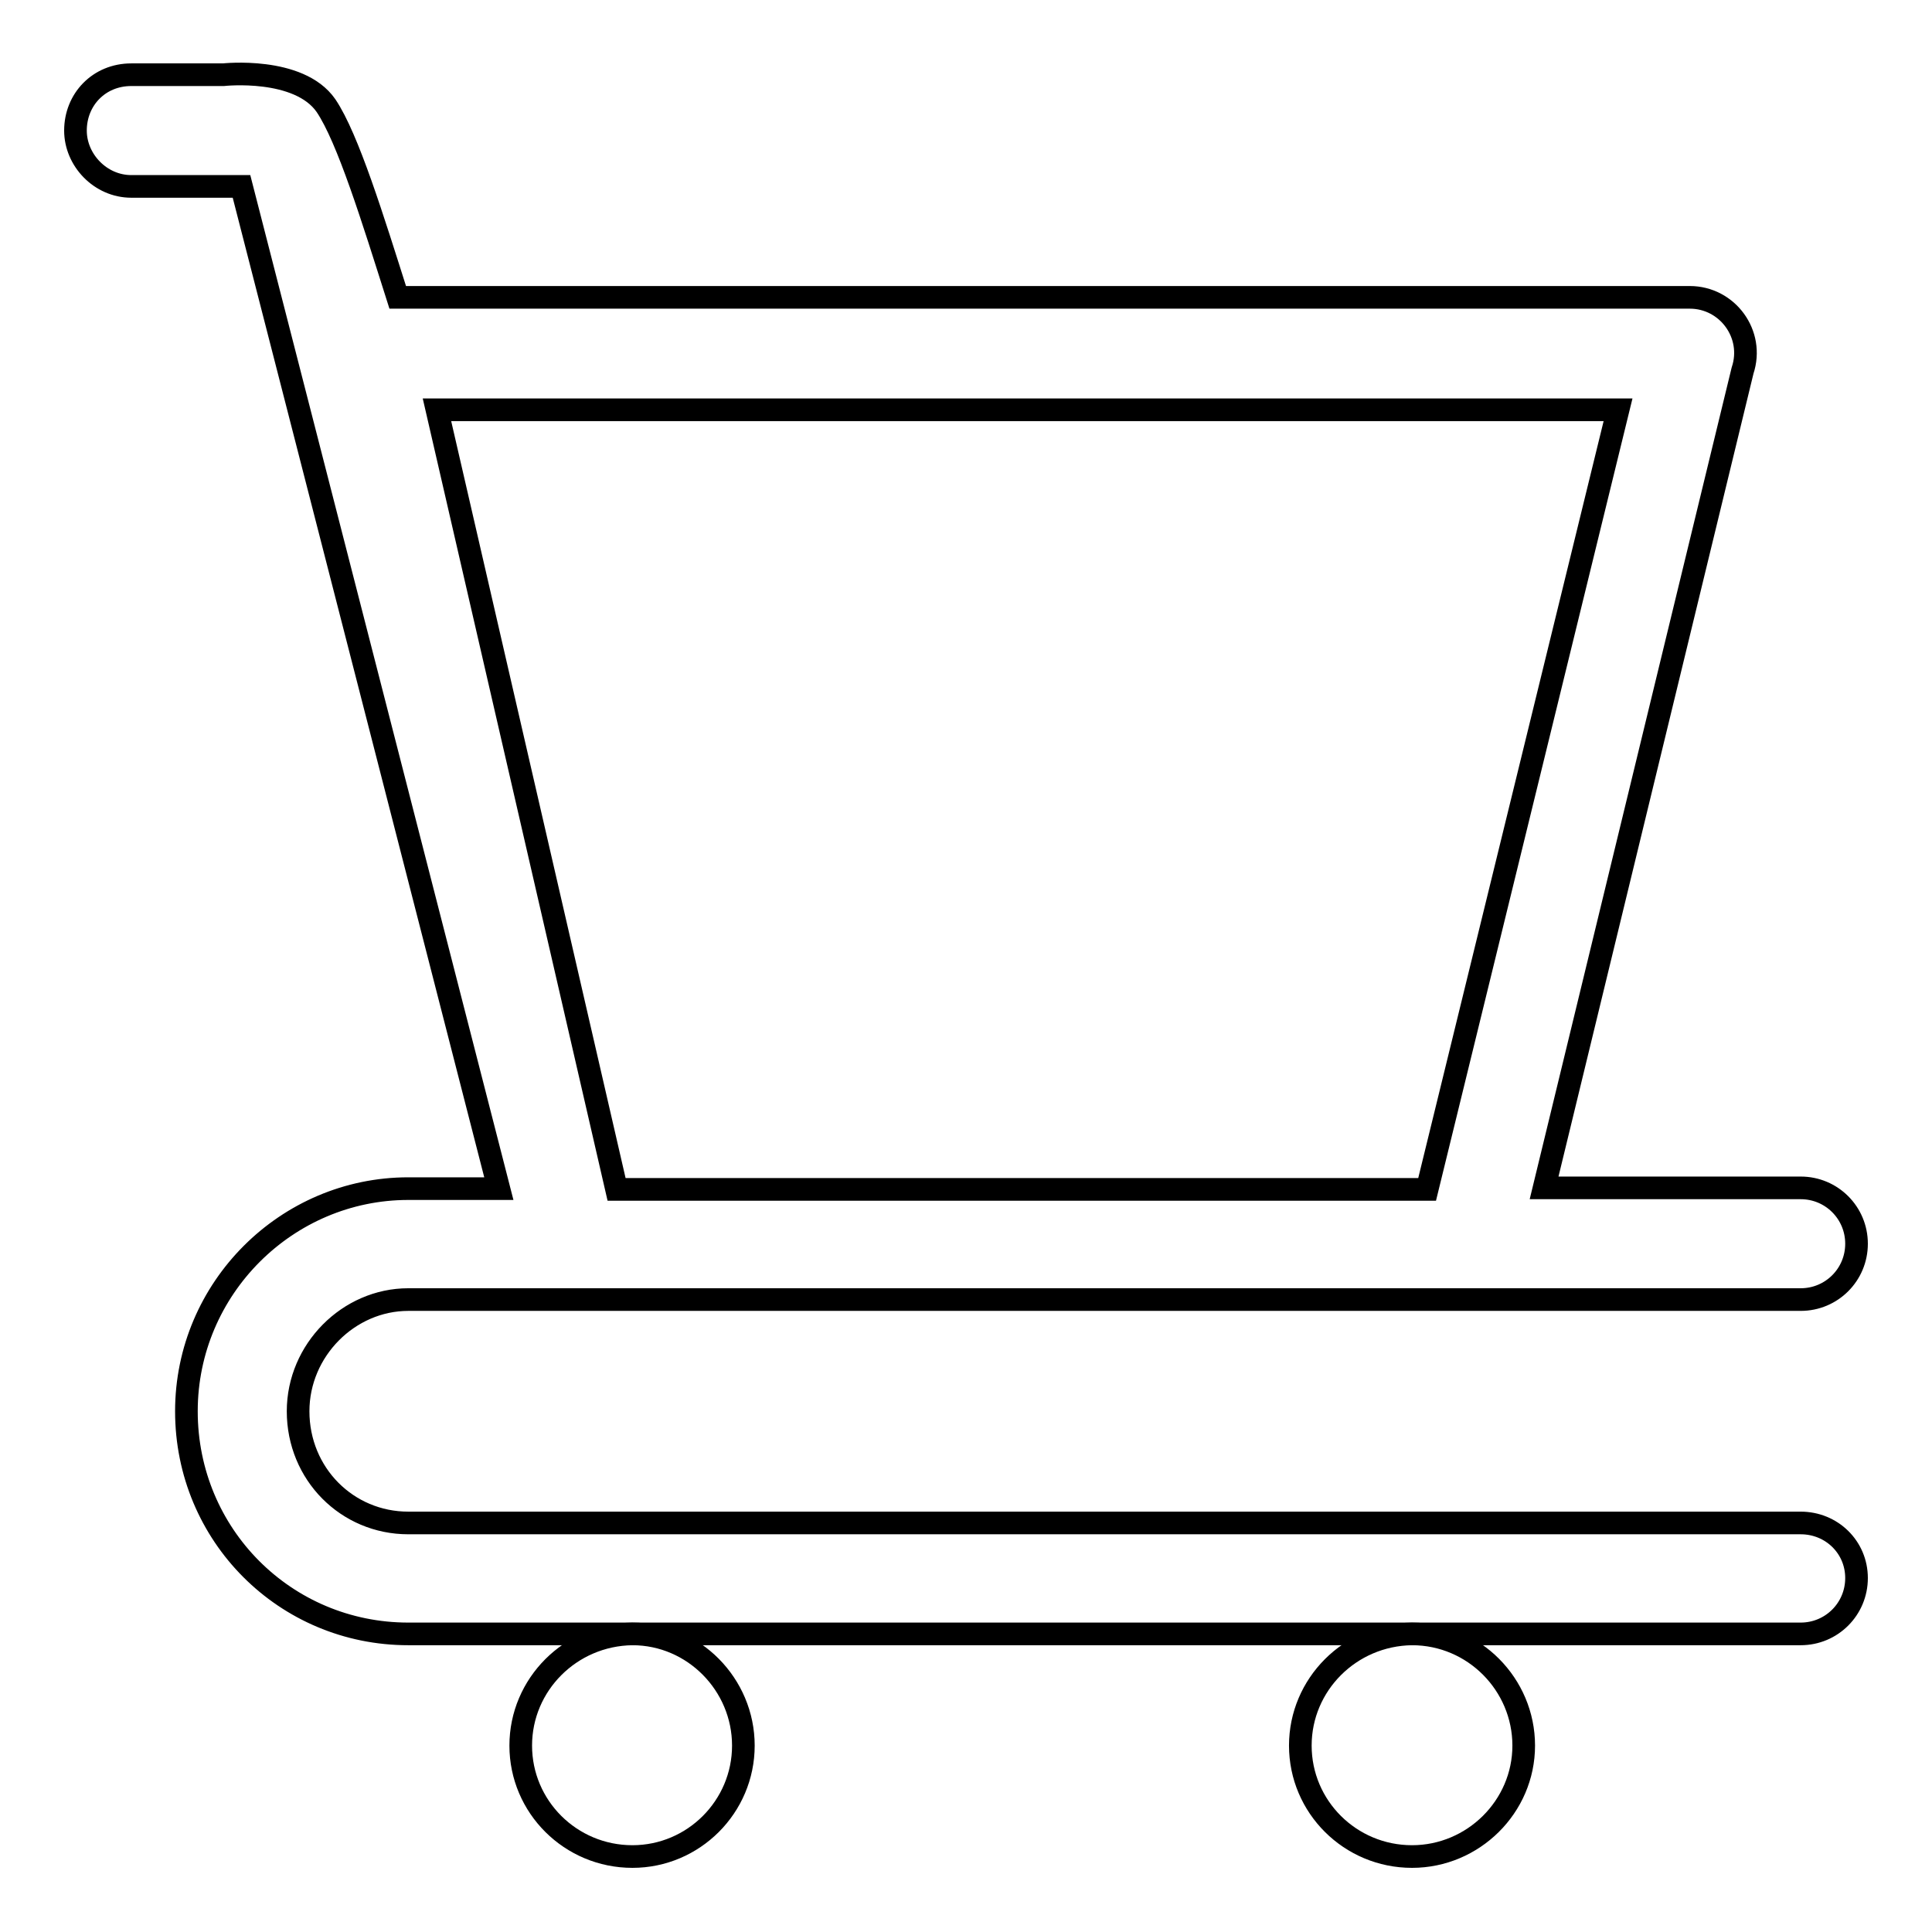 <?xml version="1.0" encoding="utf-8"?>
<!-- Svg Vector Icons : http://www.onlinewebfonts.com/icon -->
<!DOCTYPE svg PUBLIC "-//W3C//DTD SVG 1.1//EN" "http://www.w3.org/Graphics/SVG/1.1/DTD/svg11.dtd">
<svg version="1.1" xmlns="http://www.w3.org/2000/svg" xmlns:xlink="http://www.w3.org/1999/xlink" x="0px" y="0px" viewBox="0 0 256 256" enable-background="new 0 0 256 256" xml:space="preserve">
<g><g><path stroke-width="3" fill-opacity="0" stroke="#000000"  d="M69,231.3c0,8.1,6.6,14.7,14.8,14.7c8.1,0,14.7-6.6,14.7-14.7c0-8.1-6.6-14.8-14.7-14.8C75.6,216.6,69,223.2,69,231.3L69,231.3z"/><path stroke-width="3" fill-opacity="0" stroke="#000000"  d="M172.3,231.3c0,8.1,6.6,14.7,14.8,14.7c8.1,0,14.8-6.6,14.8-14.7c0-8.1-6.6-14.8-14.8-14.8C178.9,216.6,172.3,223.2,172.3,231.3z"/><path stroke-width="3" fill-opacity="0" stroke="#000000"  d="M238.6,201.8H54.1c-8.1,0-14.6-6.5-14.6-14.8c0-8.1,6.7-14.8,14.6-14.8h184.5c4.1,0,7.4-3.3,7.4-7.4s-3.3-7.4-7.4-7.4h-34l26.3-108.3c1.6-4.8-2-9.7-7-9.7H52.7c-3.3-10.4-6.6-21.1-9.5-25.4c-3.6-5.2-13.6-4.1-13.6-4.1H17.4c-4.3,0-7.4,3.3-7.4,7.4c0,3.9,3.3,7.4,7.4,7.4h14.6c0,0,34.1,132.8,34.1,132.8h-12c-16.1,0-29.4,13.2-29.4,29.5c0,16.4,13.1,29.5,29.4,29.5h29.6H187h51.6c4.1,0,7.4-3.3,7.4-7.4S242.7,201.8,238.6,201.8z M57.9,54.3h156.5l-25.3,103.3H81.7L57.9,54.3z"/></g></g>
</svg>